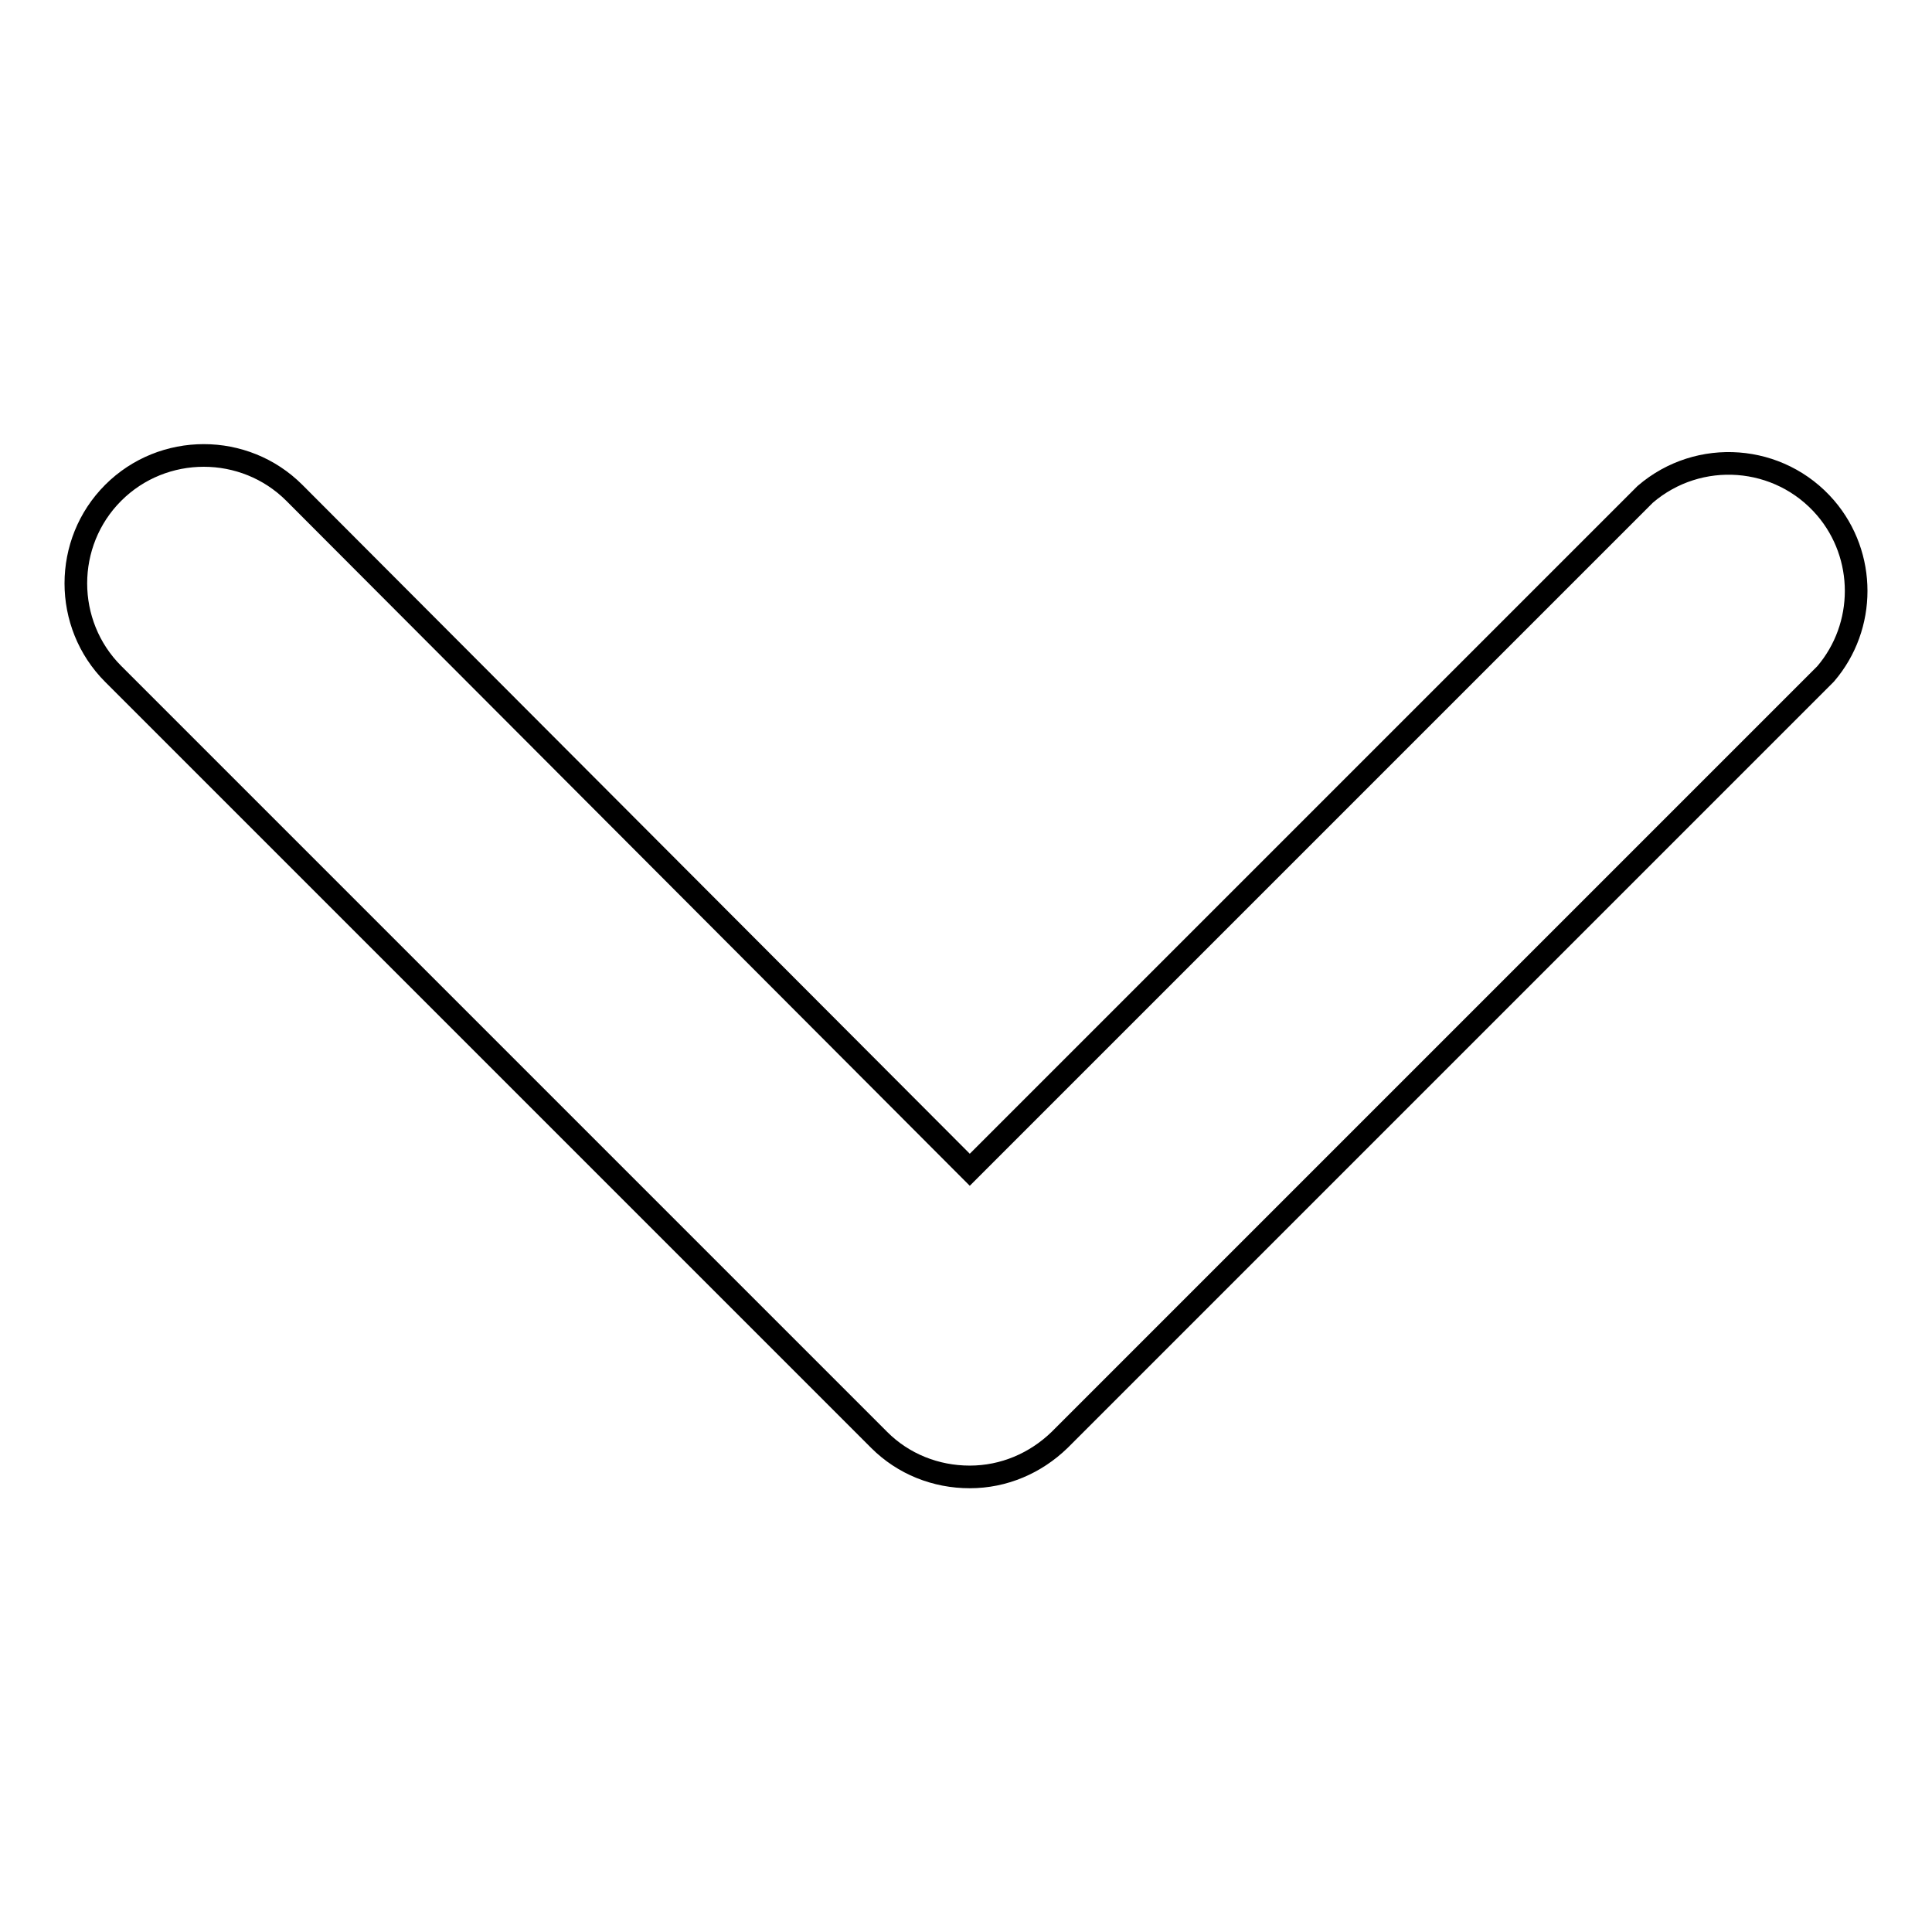 <?xml version="1.0" encoding="utf-8"?>
<!-- Svg Vector Icons : http://www.onlinewebfonts.com/icon -->
<!DOCTYPE svg PUBLIC "-//W3C//DTD SVG 1.1//EN" "http://www.w3.org/Graphics/SVG/1.1/DTD/svg11.dtd">
<svg version="1.1" xmlns="http://www.w3.org/2000/svg" xmlns:xlink="http://www.w3.org/1999/xlink" x="0px" y="0px" viewBox="0 0 256 256" enable-background="new 0 0 256 256" xml:space="preserve">
<g> <path stroke-width="3" fill-opacity="0" stroke="#000000"  d="M128.5,195.7c-4.5,0-8.8-1.7-12-4.9L15,89.3c-6.6-6.6-6.6-17.4,0-24c6.6-6.6,17.4-6.6,24,0l89.5,89.7 l89.5-89.5c7.1-6.1,17.8-5.3,23.9,1.8c5.4,6.3,5.4,15.7,0,22L140.4,190.8C137.2,193.9,133,195.7,128.5,195.7z"/></g>
</svg>